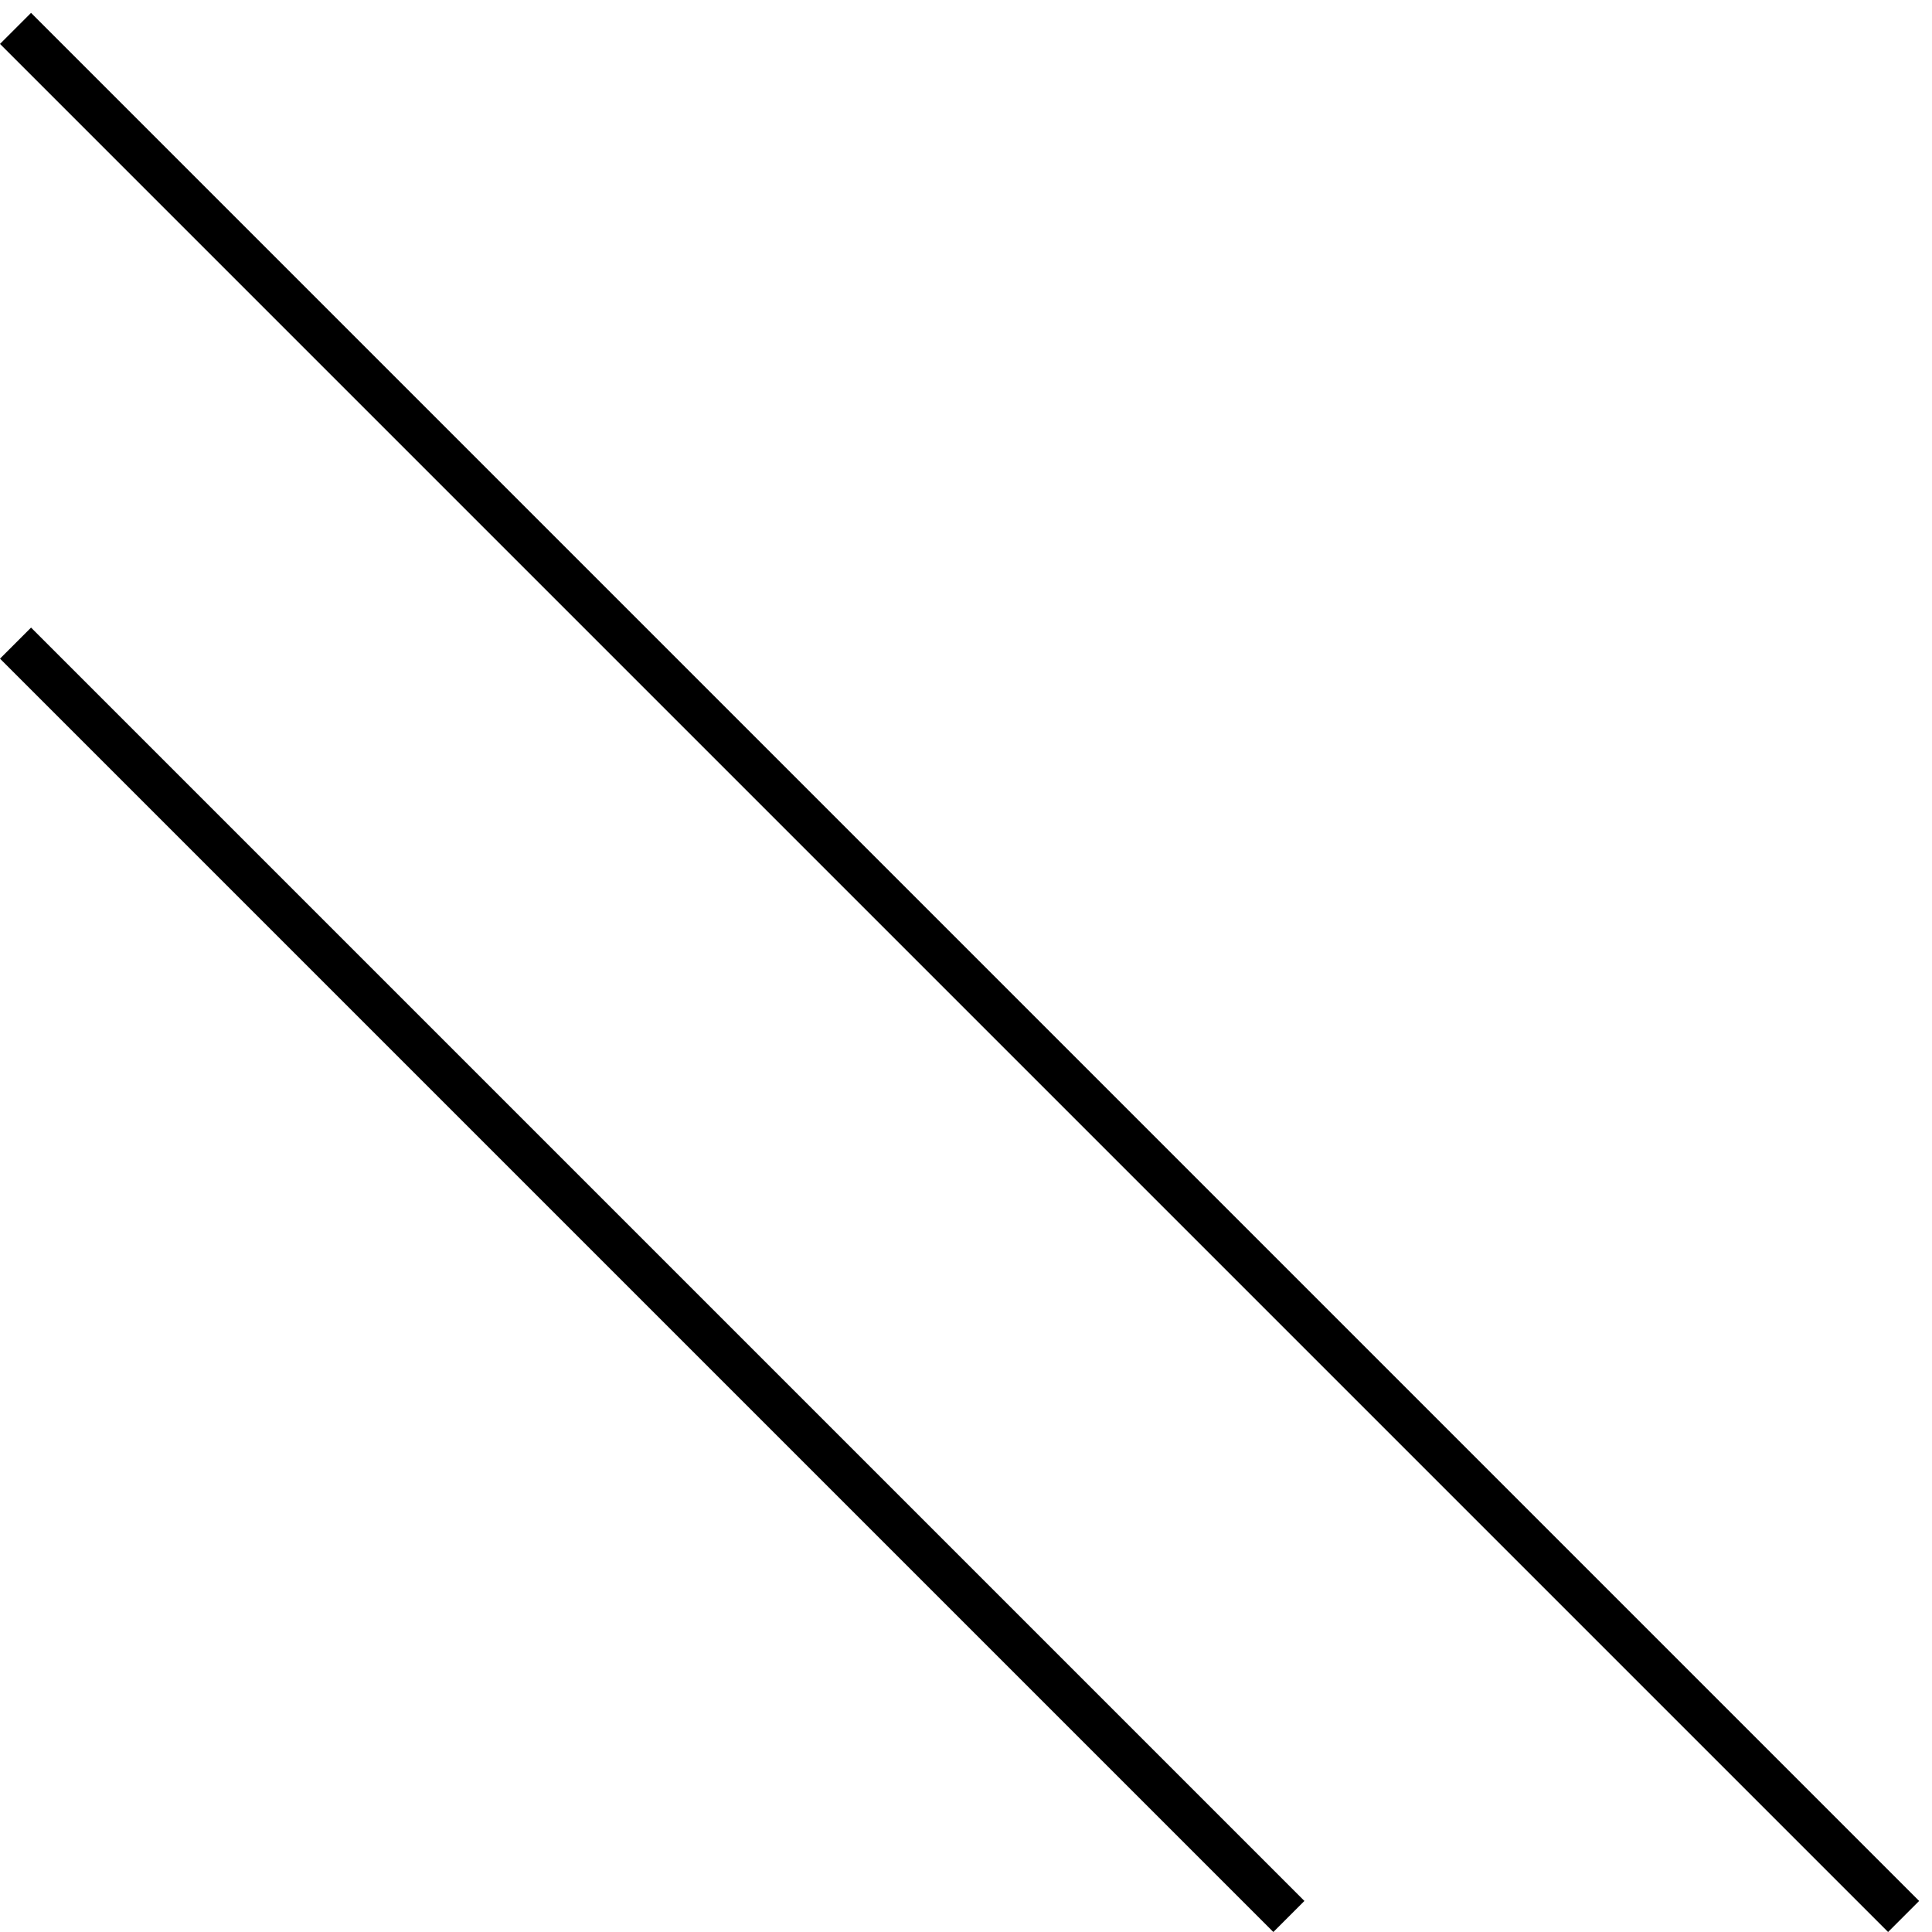 <svg width="44" height="44" viewBox="0 0 44 44" fill="none" xmlns="http://www.w3.org/2000/svg">
<path fill-rule="evenodd" clip-rule="evenodd" d="M29 44L-7.55191e-05 15L0.707 14.293L29.707 43.293L29 44Z" fill="black"/>
<path fill-rule="evenodd" clip-rule="evenodd" d="M43 44L-7.55191e-05 1L0.707 0.293L43.707 43.293L43 44Z" fill="black"/>
</svg>
